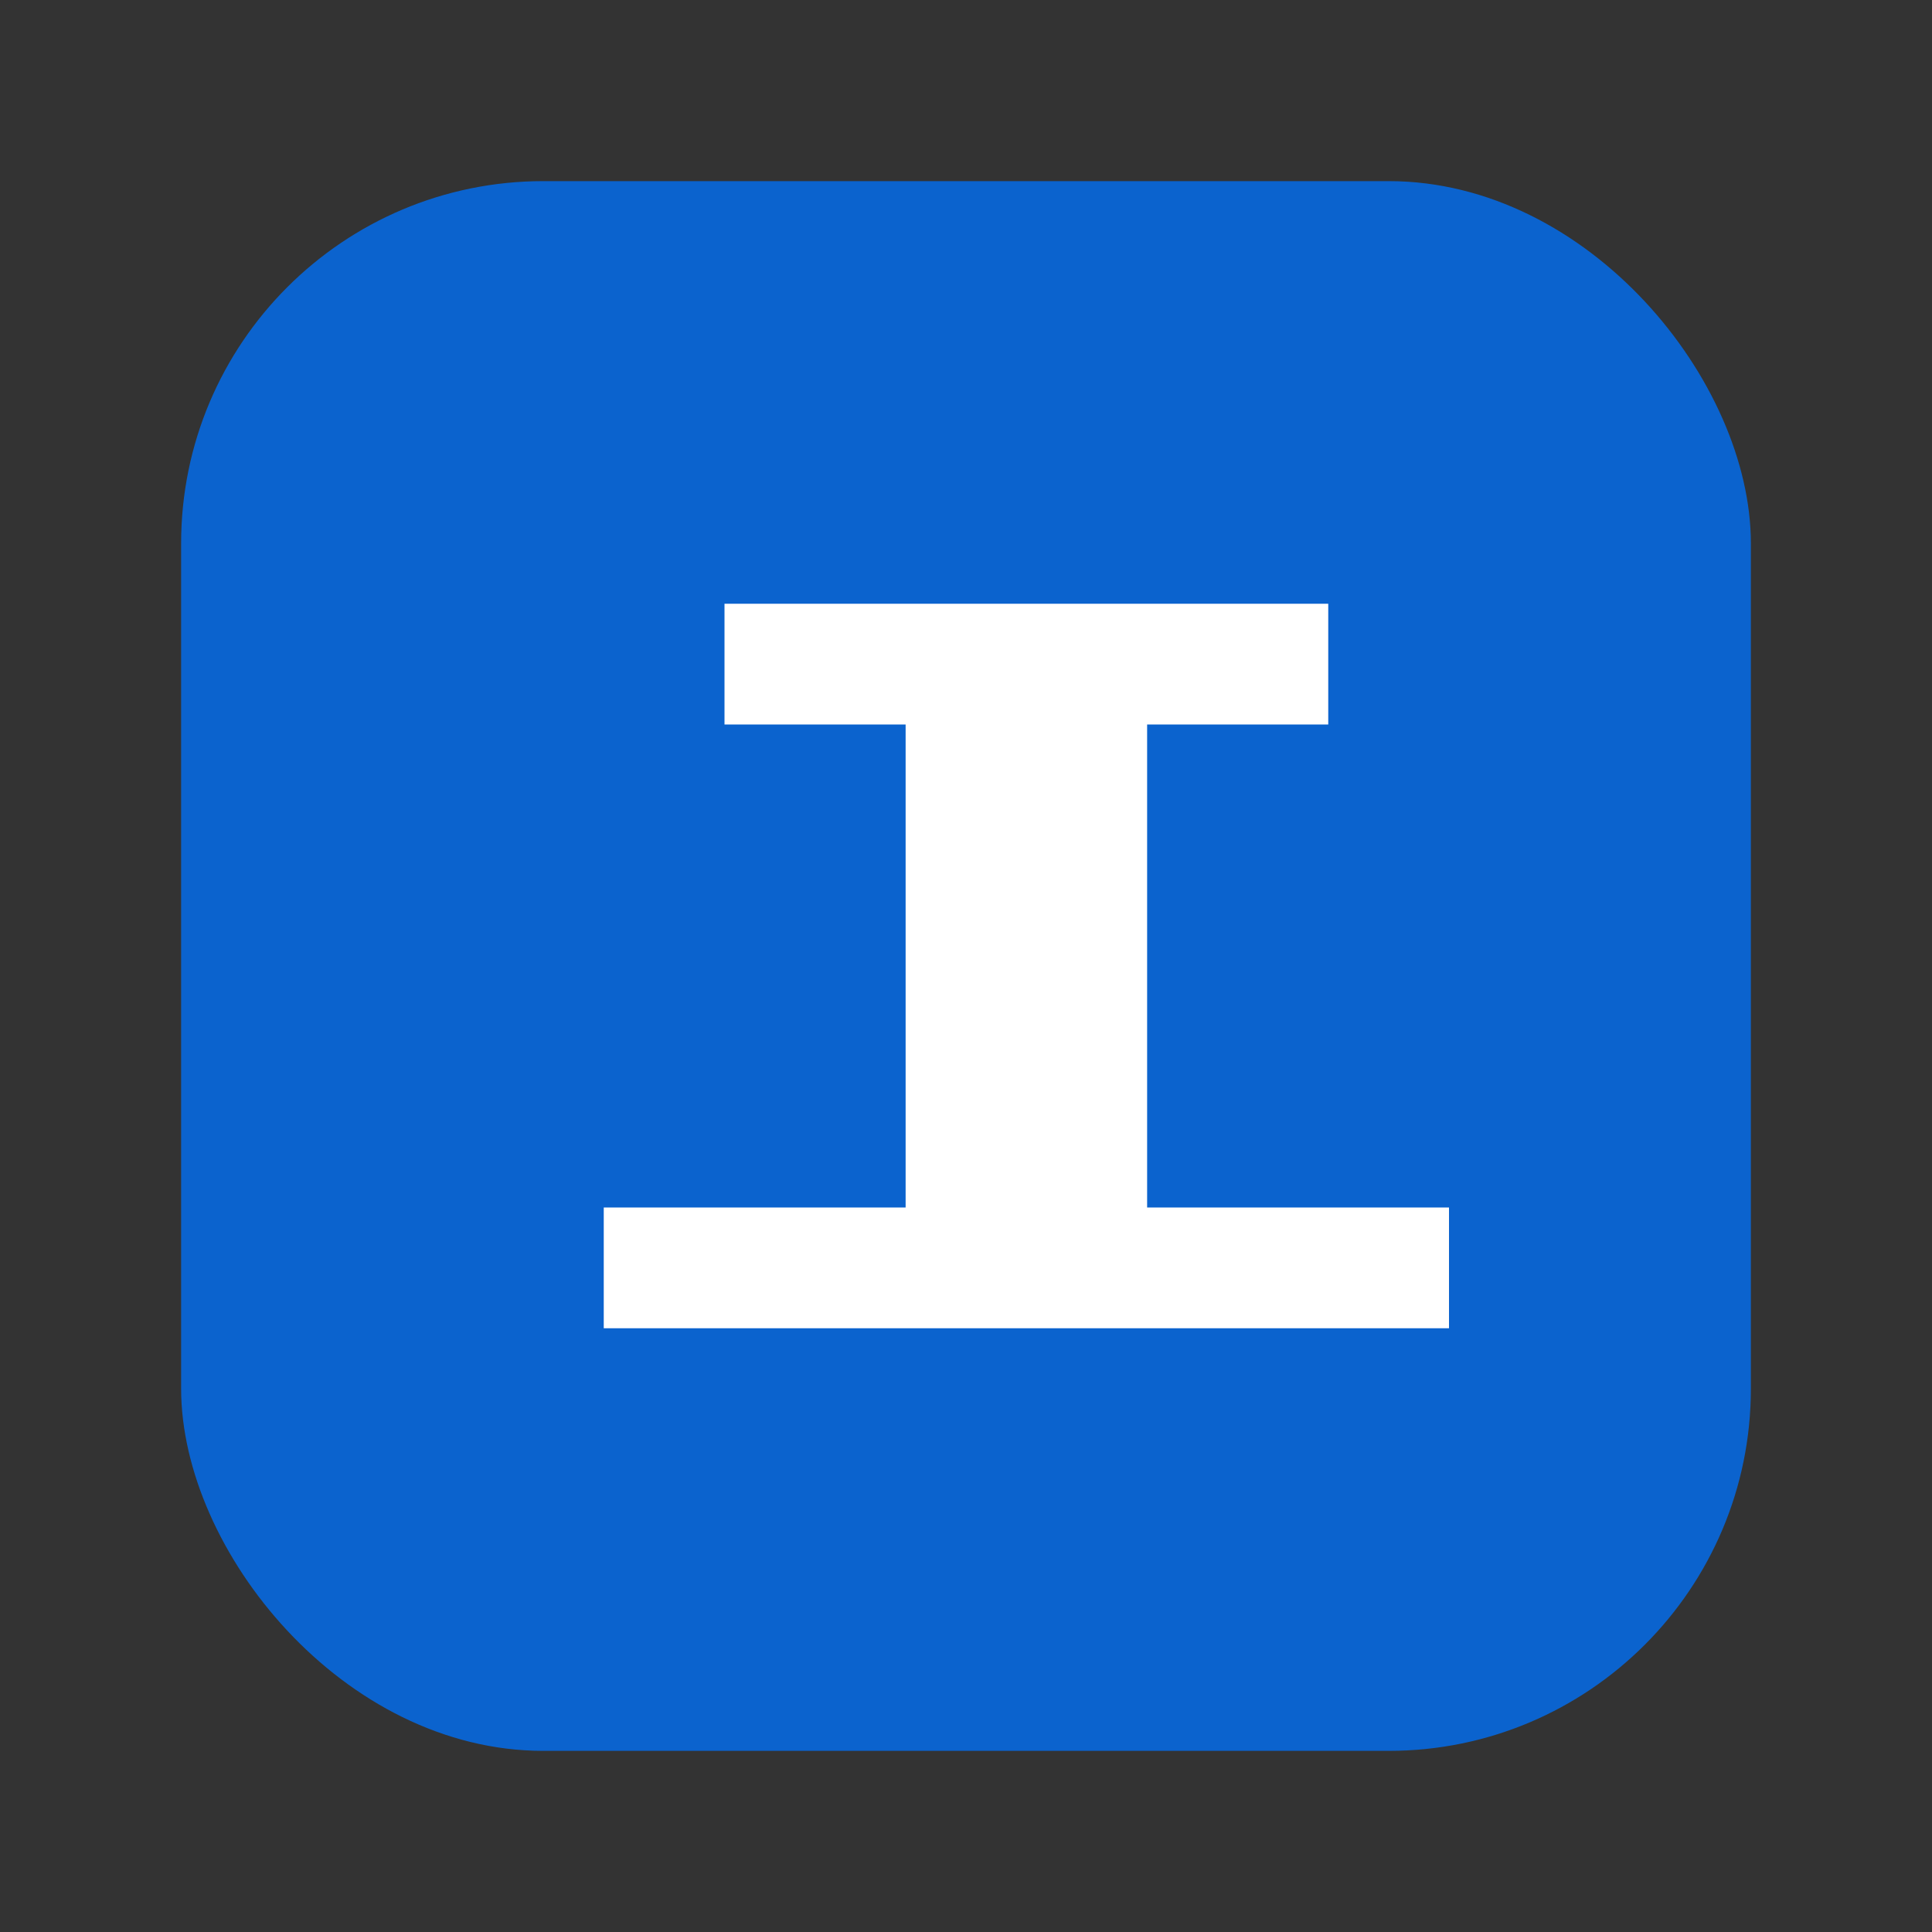 <svg xmlns="http://www.w3.org/2000/svg" viewBox="0 0 64 64" width="64" height="64" fill="none">
  <rect x="0" y="0" width="64" height="64" fill="#333333" stroke="none"/>
  <rect x="6" y="6" width="52" height="52" rx="12" fill="#0b63ce"/>
  <path d="M20 40h10V24h-6v-4h20v4h-6v16h10v4H20v-4z" fill="#fff"/>
</svg>
